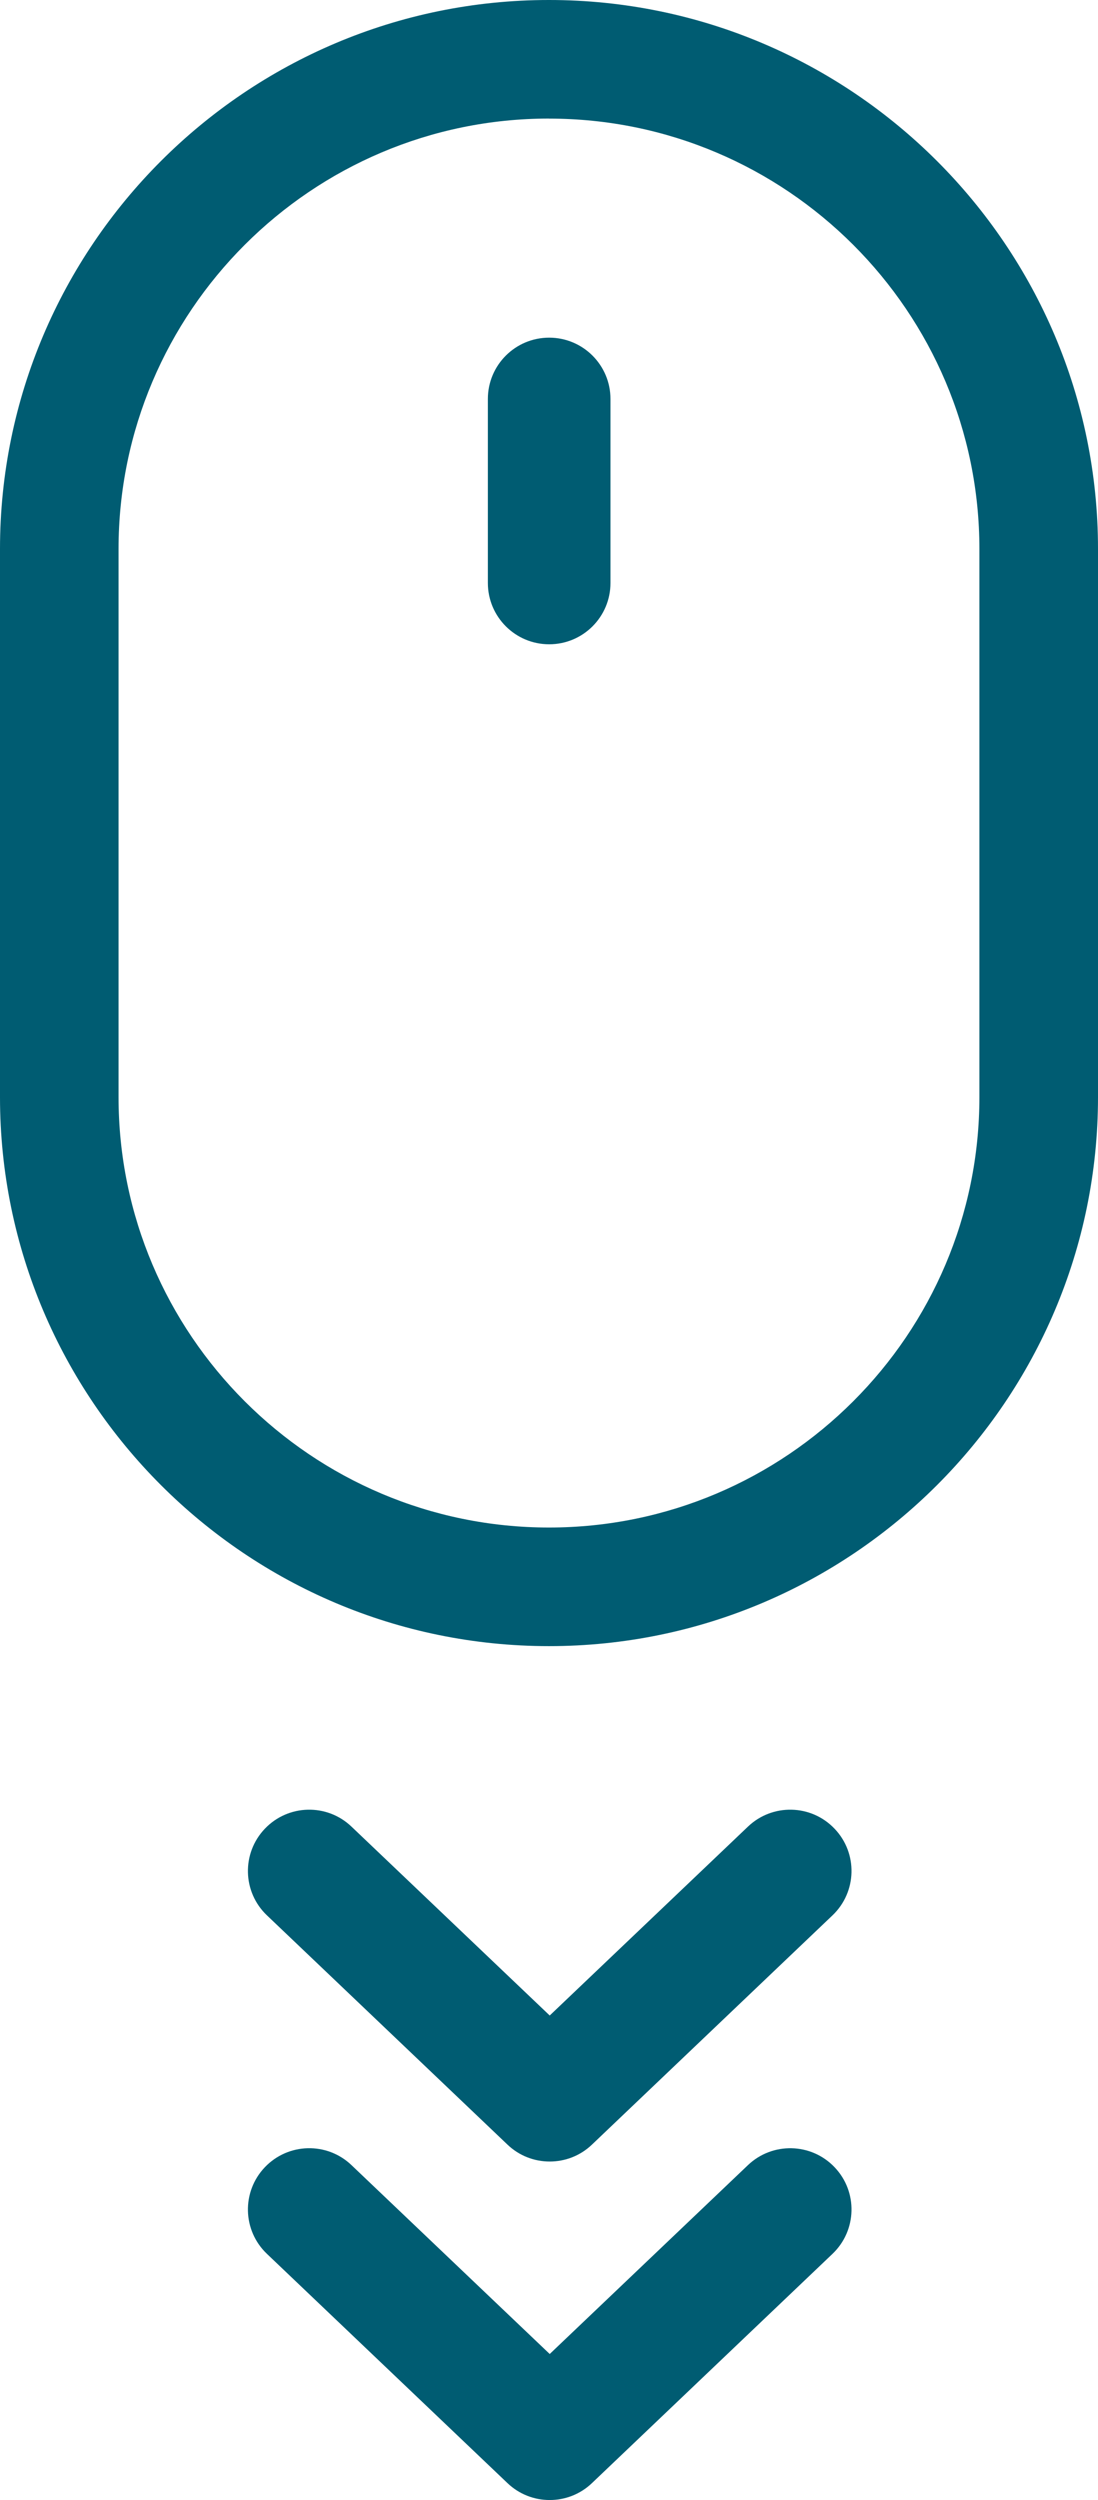 <?xml version="1.0" encoding="UTF-8"?>
<svg id="Layer_2" data-name="Layer 2" xmlns="http://www.w3.org/2000/svg" viewBox="0 0 22.191 50.525">
  <defs>
    <style>
      .cls-1 {
        fill: #005c72;
      }
    </style>
  </defs>
  <g id="shapes">
    <g>
      <path class="cls-1" d="M11.109,43.684c-.308,0-.615-.114-.854-.343l-4.86-4.632c-.496-.472-.514-1.256-.042-1.751.473-.497,1.257-.514,1.751-.042l4.006,3.817,4.006-3.817c.494-.472,1.279-.455,1.751.042.473.495.453,1.279-.042,1.751l-4.86,4.632c-.239.229-.547.343-.854.343Z"/>
      <path class="cls-1" d="M11.109,50.525c-.308,0-.615-.114-.854-.343l-4.86-4.632c-.496-.472-.514-1.256-.042-1.751.473-.496,1.257-.514,1.751-.042l4.006,3.817,4.006-3.817c.494-.471,1.279-.454,1.751.042.473.495.453,1.279-.042,1.751l-4.86,4.632c-.239.229-.547.343-.854.343Z"/>
      <path class="cls-1" d="M11.099,13.021c-.684,0-1.239-.555-1.239-1.239v-3.719c0-.685.555-1.239,1.239-1.239s1.239.555,1.239,1.239v3.719c0,.685-.555,1.239-1.239,1.239Z"/>
      <path class="cls-1" d="M11.095,33.268c-6.118,0-11.095-4.978-11.095-11.096v-11.077C0,4.978,4.978,0,11.095,0s11.096,4.978,11.096,11.095v11.077c0,6.118-4.978,11.096-11.096,11.096ZM11.095,2.396C6.299,2.396,2.396,6.299,2.396,11.095v11.077c0,4.797,3.902,8.699,8.699,8.699s8.699-3.902,8.699-8.699v-11.077c0-4.796-3.902-8.698-8.699-8.698Z"/>
    </g>
  </g>
</svg>